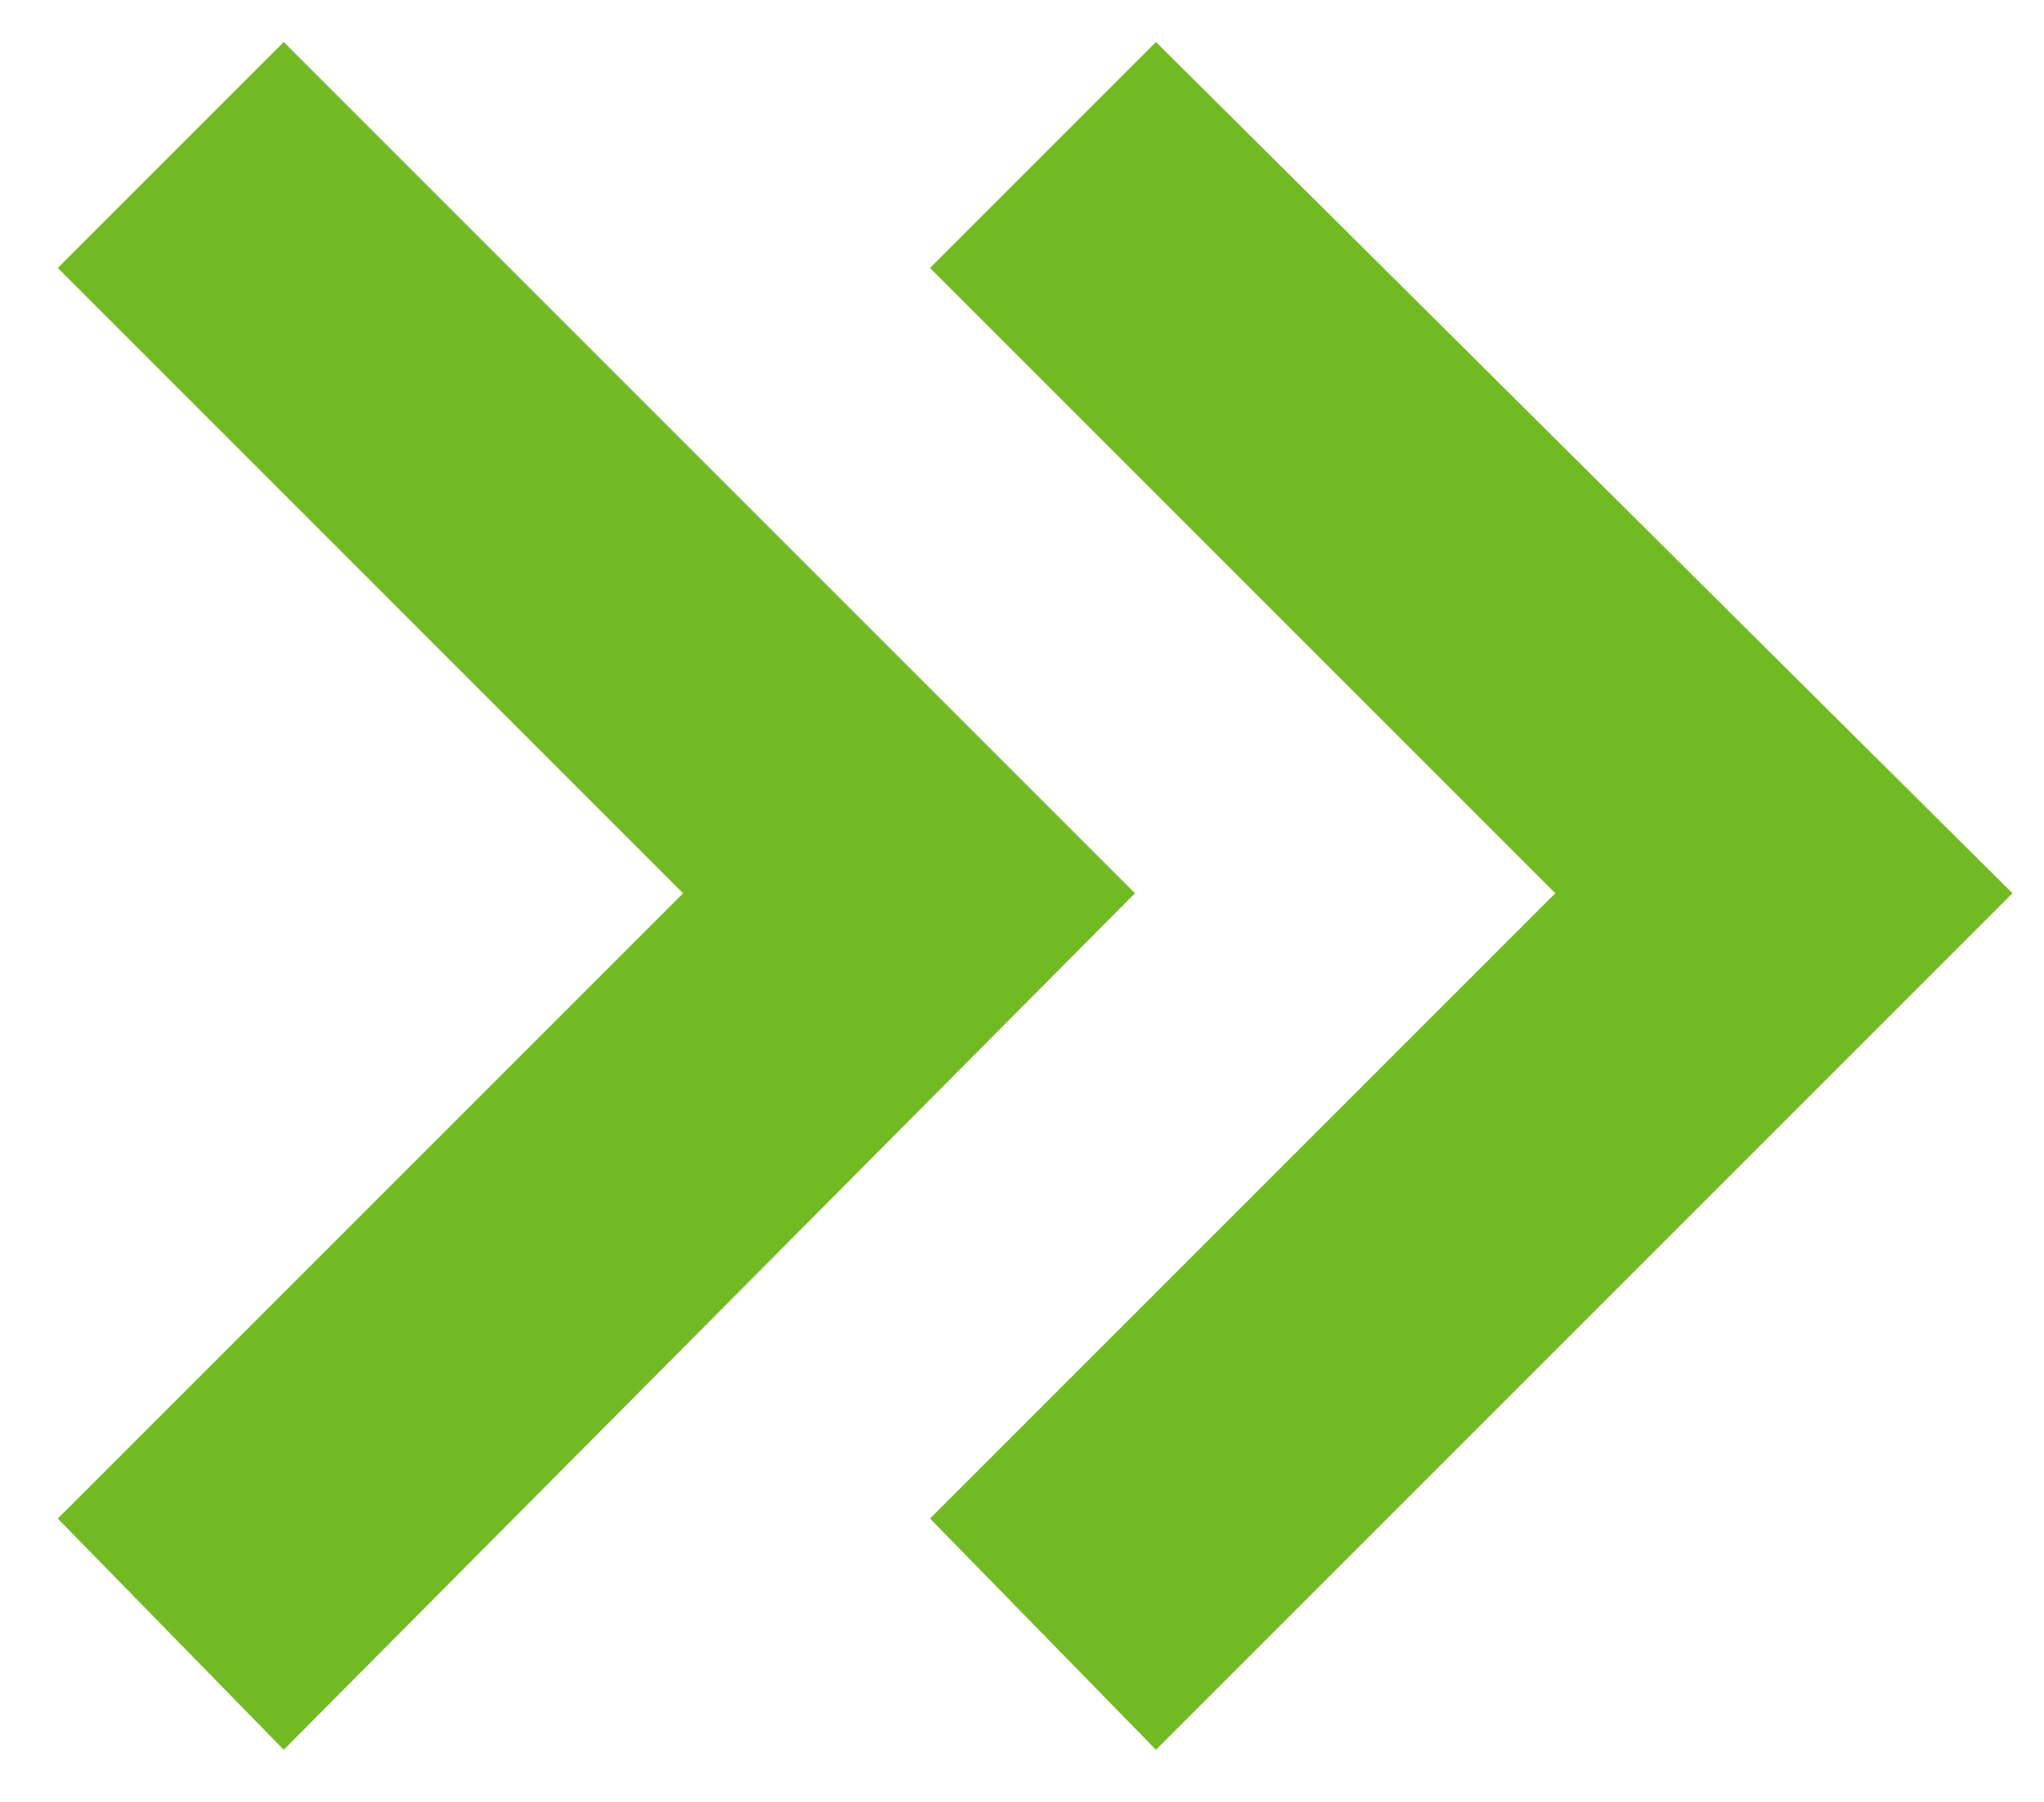 <?xml version="1.0" encoding="utf-8"?>
<!-- Generator: Adobe Illustrator 27.4.1, SVG Export Plug-In . SVG Version: 6.00 Build 0)  -->
<svg version="1.1" id="Layer_1" xmlns="http://www.w3.org/2000/svg" xmlns:xlink="http://www.w3.org/1999/xlink" x="0px" y="0px"
	 viewBox="0 0 38.9 34.3" style="enable-background:new 0 0 38.9 34.3;" xml:space="preserve">
<style type="text/css">
	.st0{fill:#72BA22;}
</style>
<polygon class="st0" points="1.1,28.9 5.4,33.3 21.6,17 5.4,0.8 1.1,5.1 13,17 "/>
<polygon class="st0" points="17.7,28.9 22,33.3 38.3,17 22,0.8 17.7,5.1 29.6,17 "/>
</svg>
